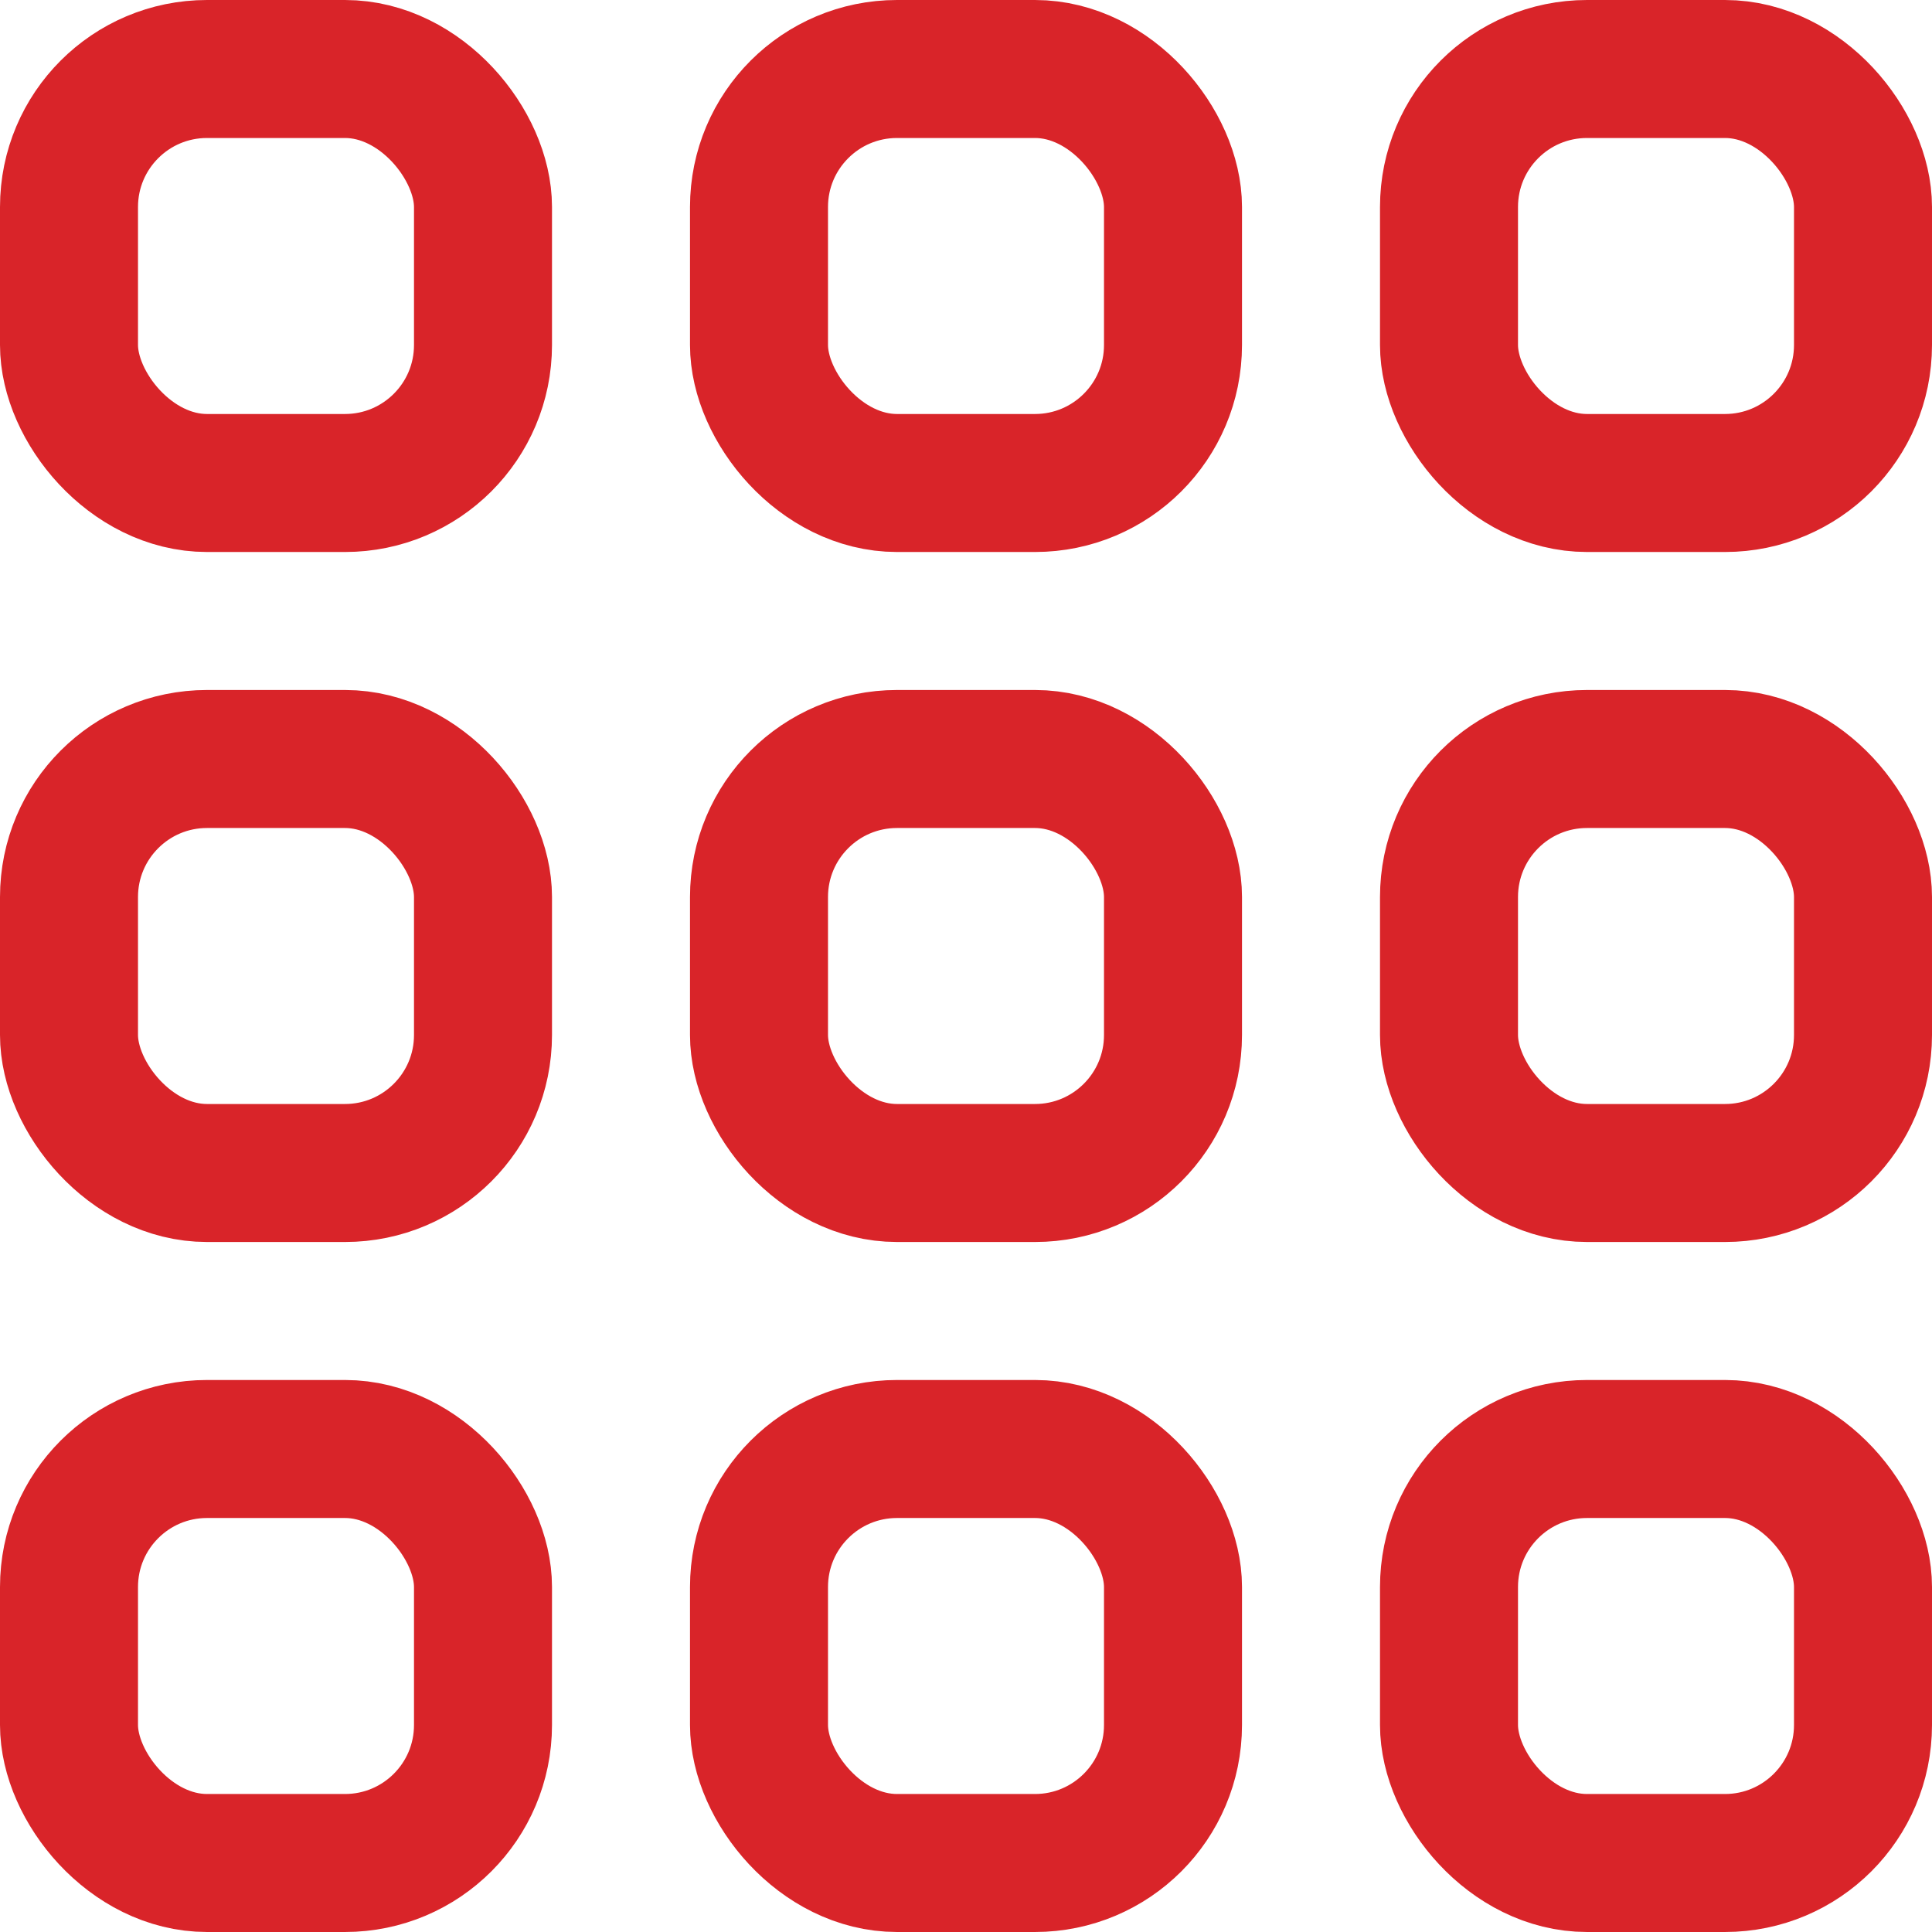 <?xml version="1.0" encoding="UTF-8"?>
<svg width="14px" height="14px" viewBox="0 0 14 14" version="1.1" xmlns="http://www.w3.org/2000/svg" xmlns:xlink="http://www.w3.org/1999/xlink">
    <title>ico-tipos-todos</title>
    <g id="Page-1" stroke="none" stroke-width="1" fill="none" fill-rule="evenodd">
        <g id="Grupo" stroke="#D92429">
            <rect id="Rectángulo-3" x="0.5" y="0.5" width="3" height="3" rx="1"></rect>
            <rect id="Rectángulo-3" x="5.5" y="0.5" width="3" height="3" rx="1"></rect>
            <rect id="Rectángulo-3" x="10.5" y="0.5" width="3" height="3" rx="1"></rect>
            <rect id="Rectángulo-3" x="0.5" y="5.5" width="3" height="3" rx="1"></rect>
            <rect id="Rectángulo-3" x="5.5" y="5.5" width="3" height="3" rx="1"></rect>
            <rect id="Rectángulo-3" x="10.5" y="5.5" width="3" height="3" rx="1"></rect>
            <rect id="Rectángulo-3" x="0.5" y="10.5" width="3" height="3" rx="1"></rect>
            <rect id="Rectángulo-3" x="5.5" y="10.5" width="3" height="3" rx="1"></rect>
            <rect id="Rectángulo-3" x="10.5" y="10.5" width="3" height="3" rx="1"></rect>
        </g>
    </g>
</svg>